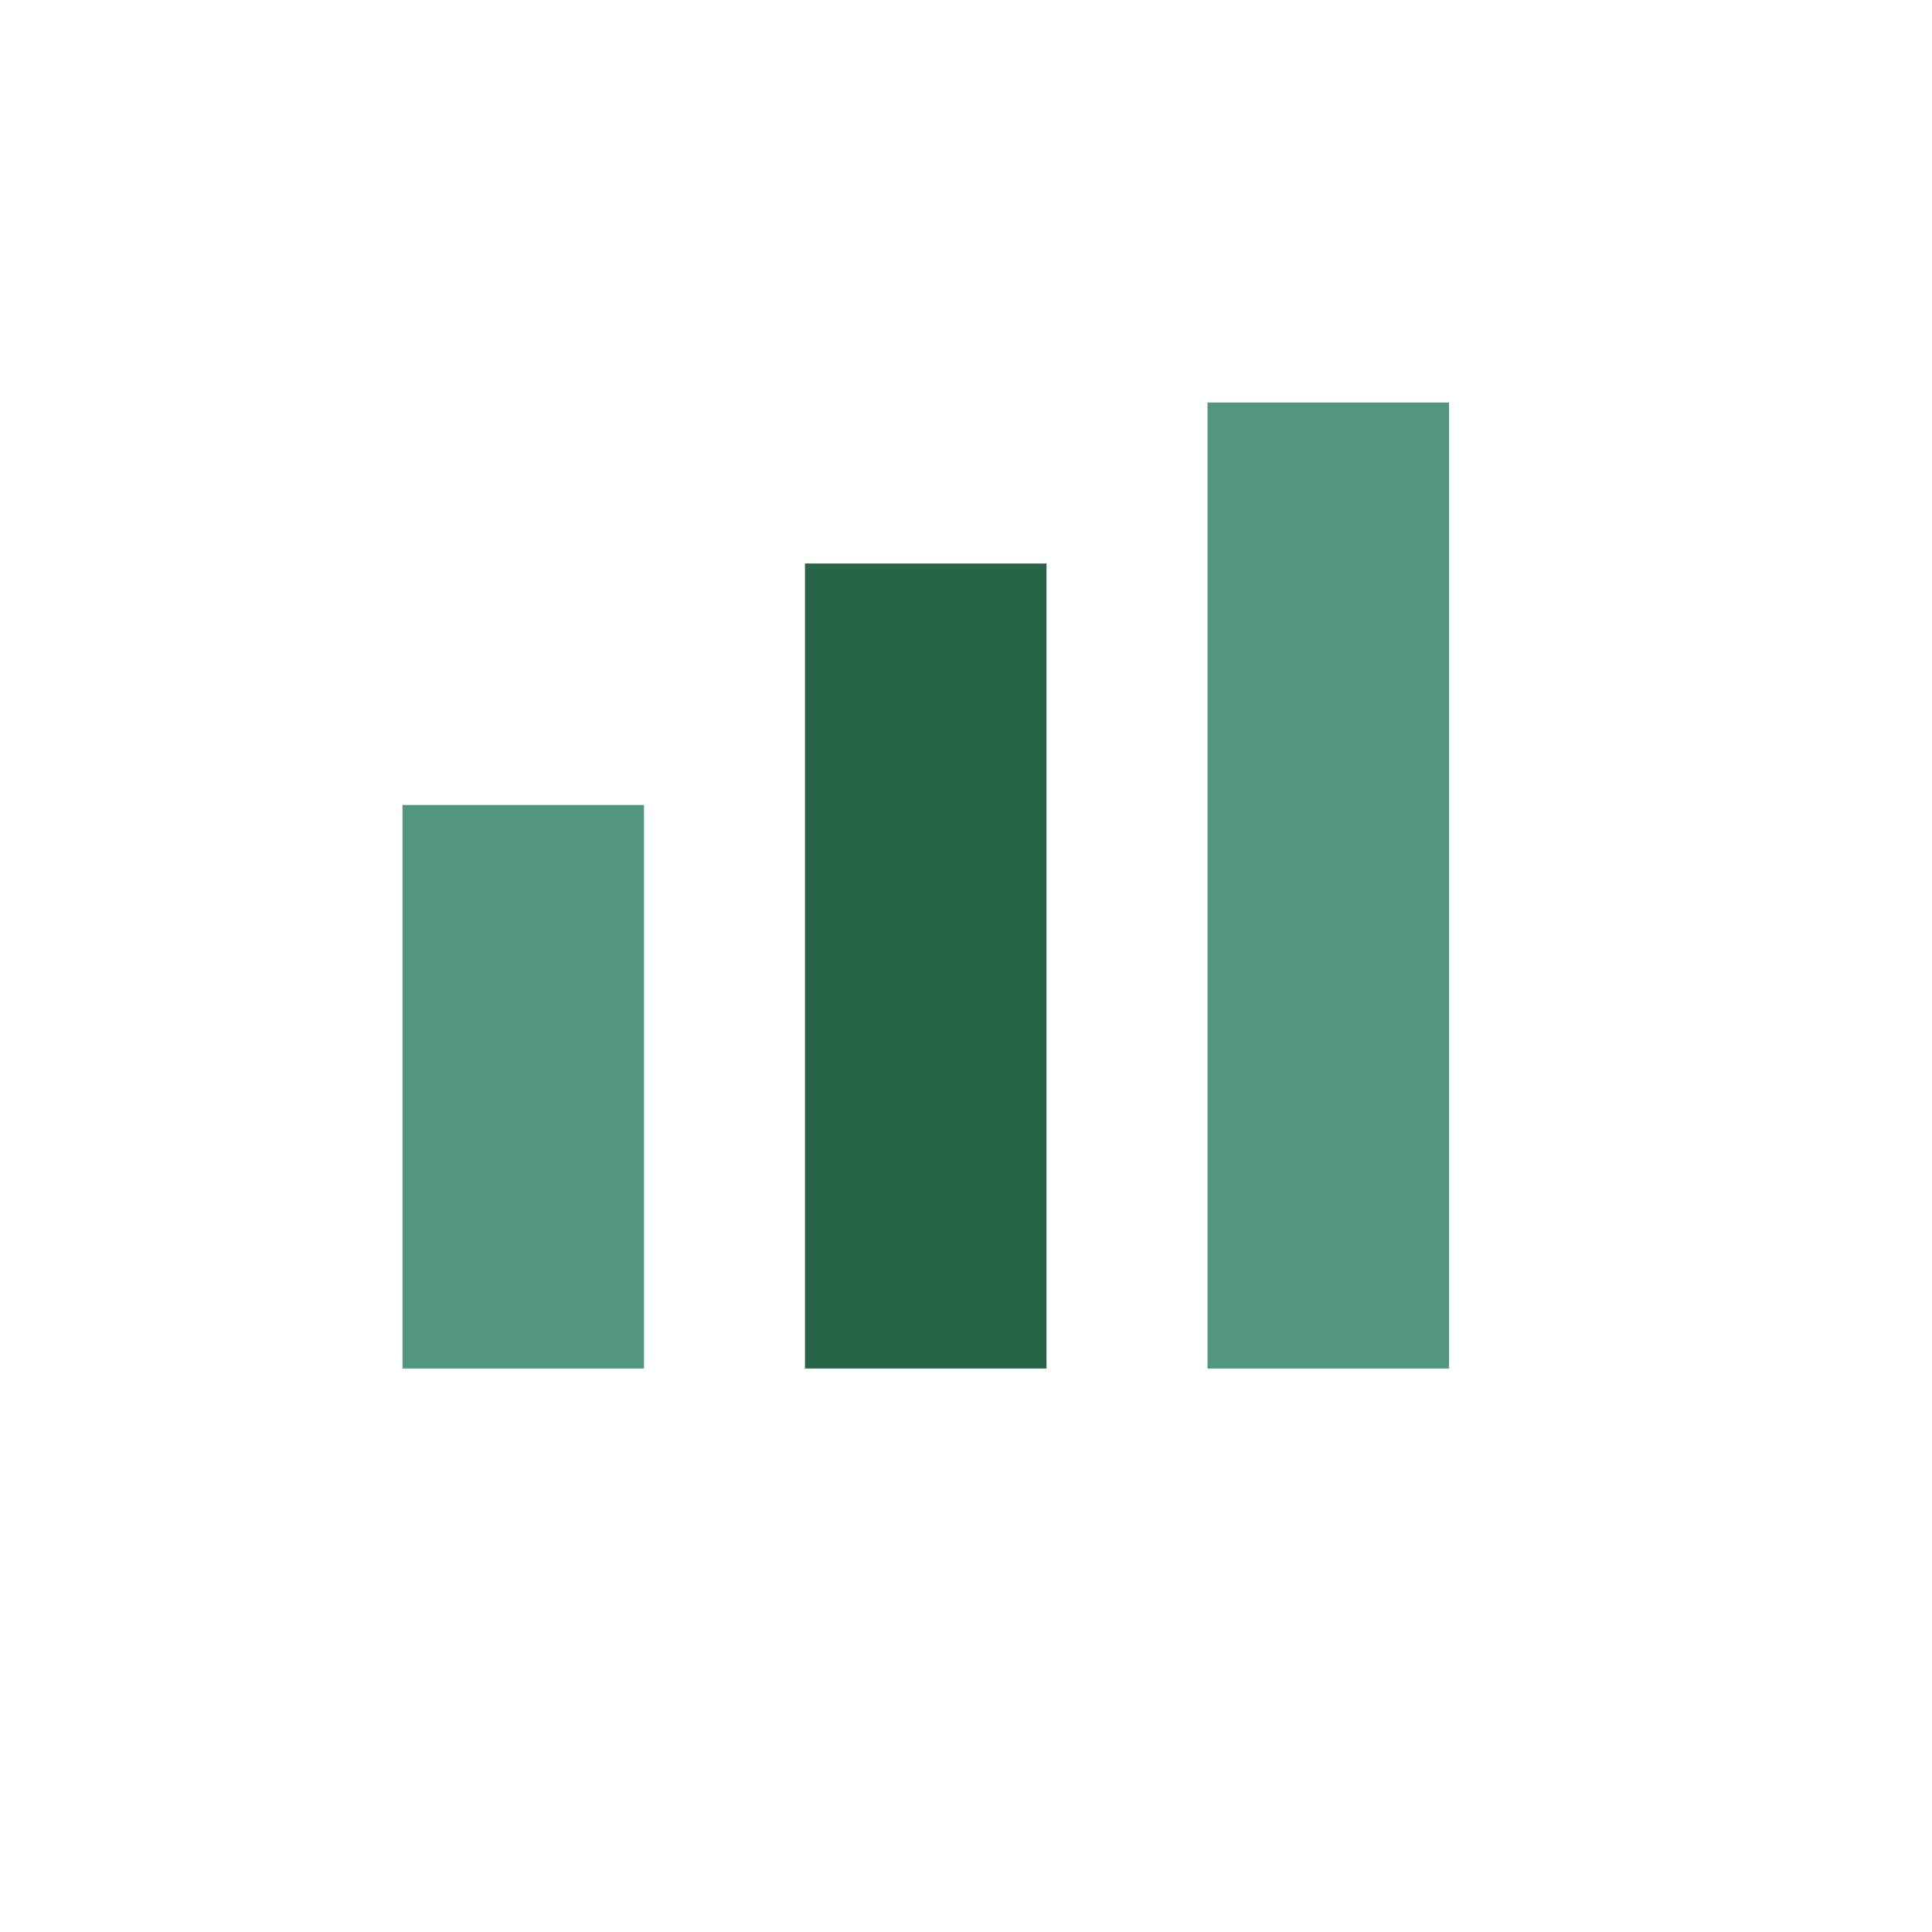 <?xml version="1.0" encoding="UTF-8"?>
<svg xmlns="http://www.w3.org/2000/svg" width="24" height="24" viewBox="0 0 24 24"><rect x="5" y="10" width="3" height="7" fill="#53967E"/><rect x="10" y="7" width="3" height="10" fill="#276448"/><rect x="15" y="5" width="3" height="12" fill="#53967E"/></svg>